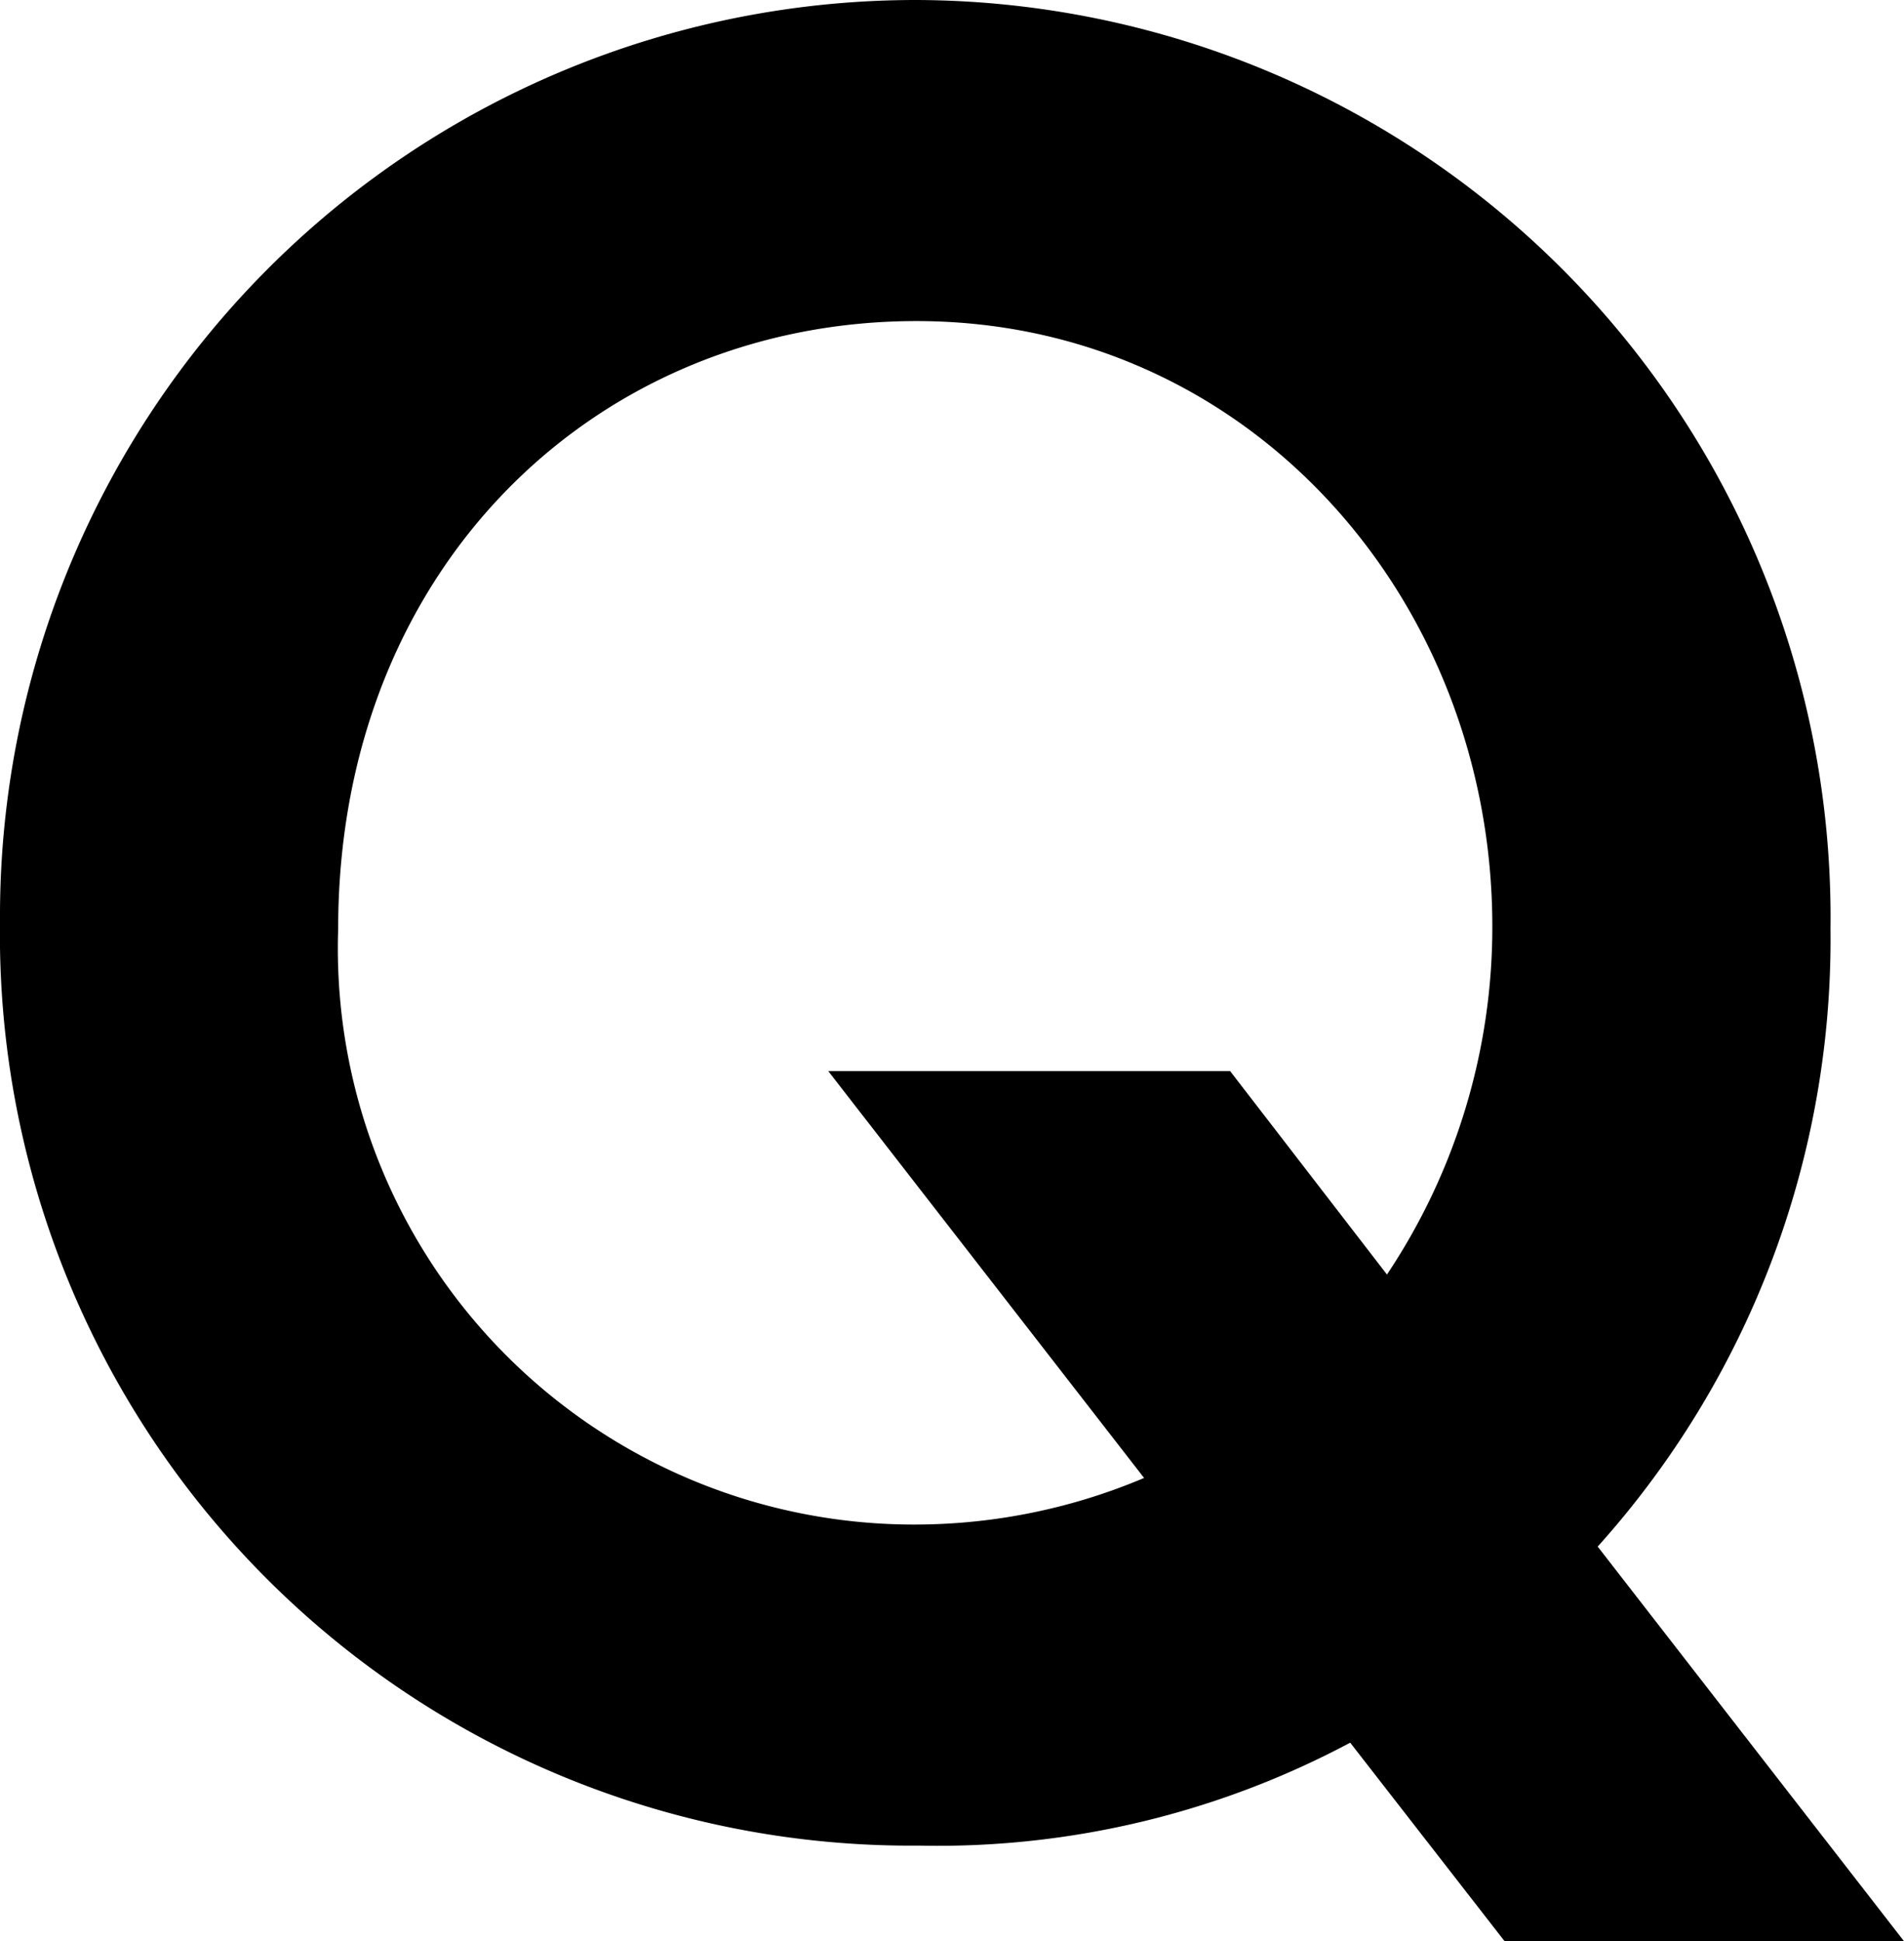 <svg xmlns="http://www.w3.org/2000/svg" width="34.965" height="35.64" viewBox="0 0 34.965 35.64"><path d="M10.845,2.52H18.18L12.555-4.725a16.677,16.677,0,0,0,4.275-11.34A16.844,16.844,0,0,0,.045-33.12,16.823,16.823,0,0,0-16.785-16.2,16.731,16.731,0,0,0,.09.765a16.1,16.1,0,0,0,7.92-1.89ZM5.805-13.455h-7.38l5.8,7.47A10.815,10.815,0,0,1,.09-5.13,10.58,10.58,0,0,1-10.575-16.065c0-6.66,4.77-11.16,10.62-11.16,6.12,0,10.575,5.13,10.575,11.115A11.477,11.477,0,0,1,8.685-9.72Z" transform="translate(16.785 33.12)"/></svg>